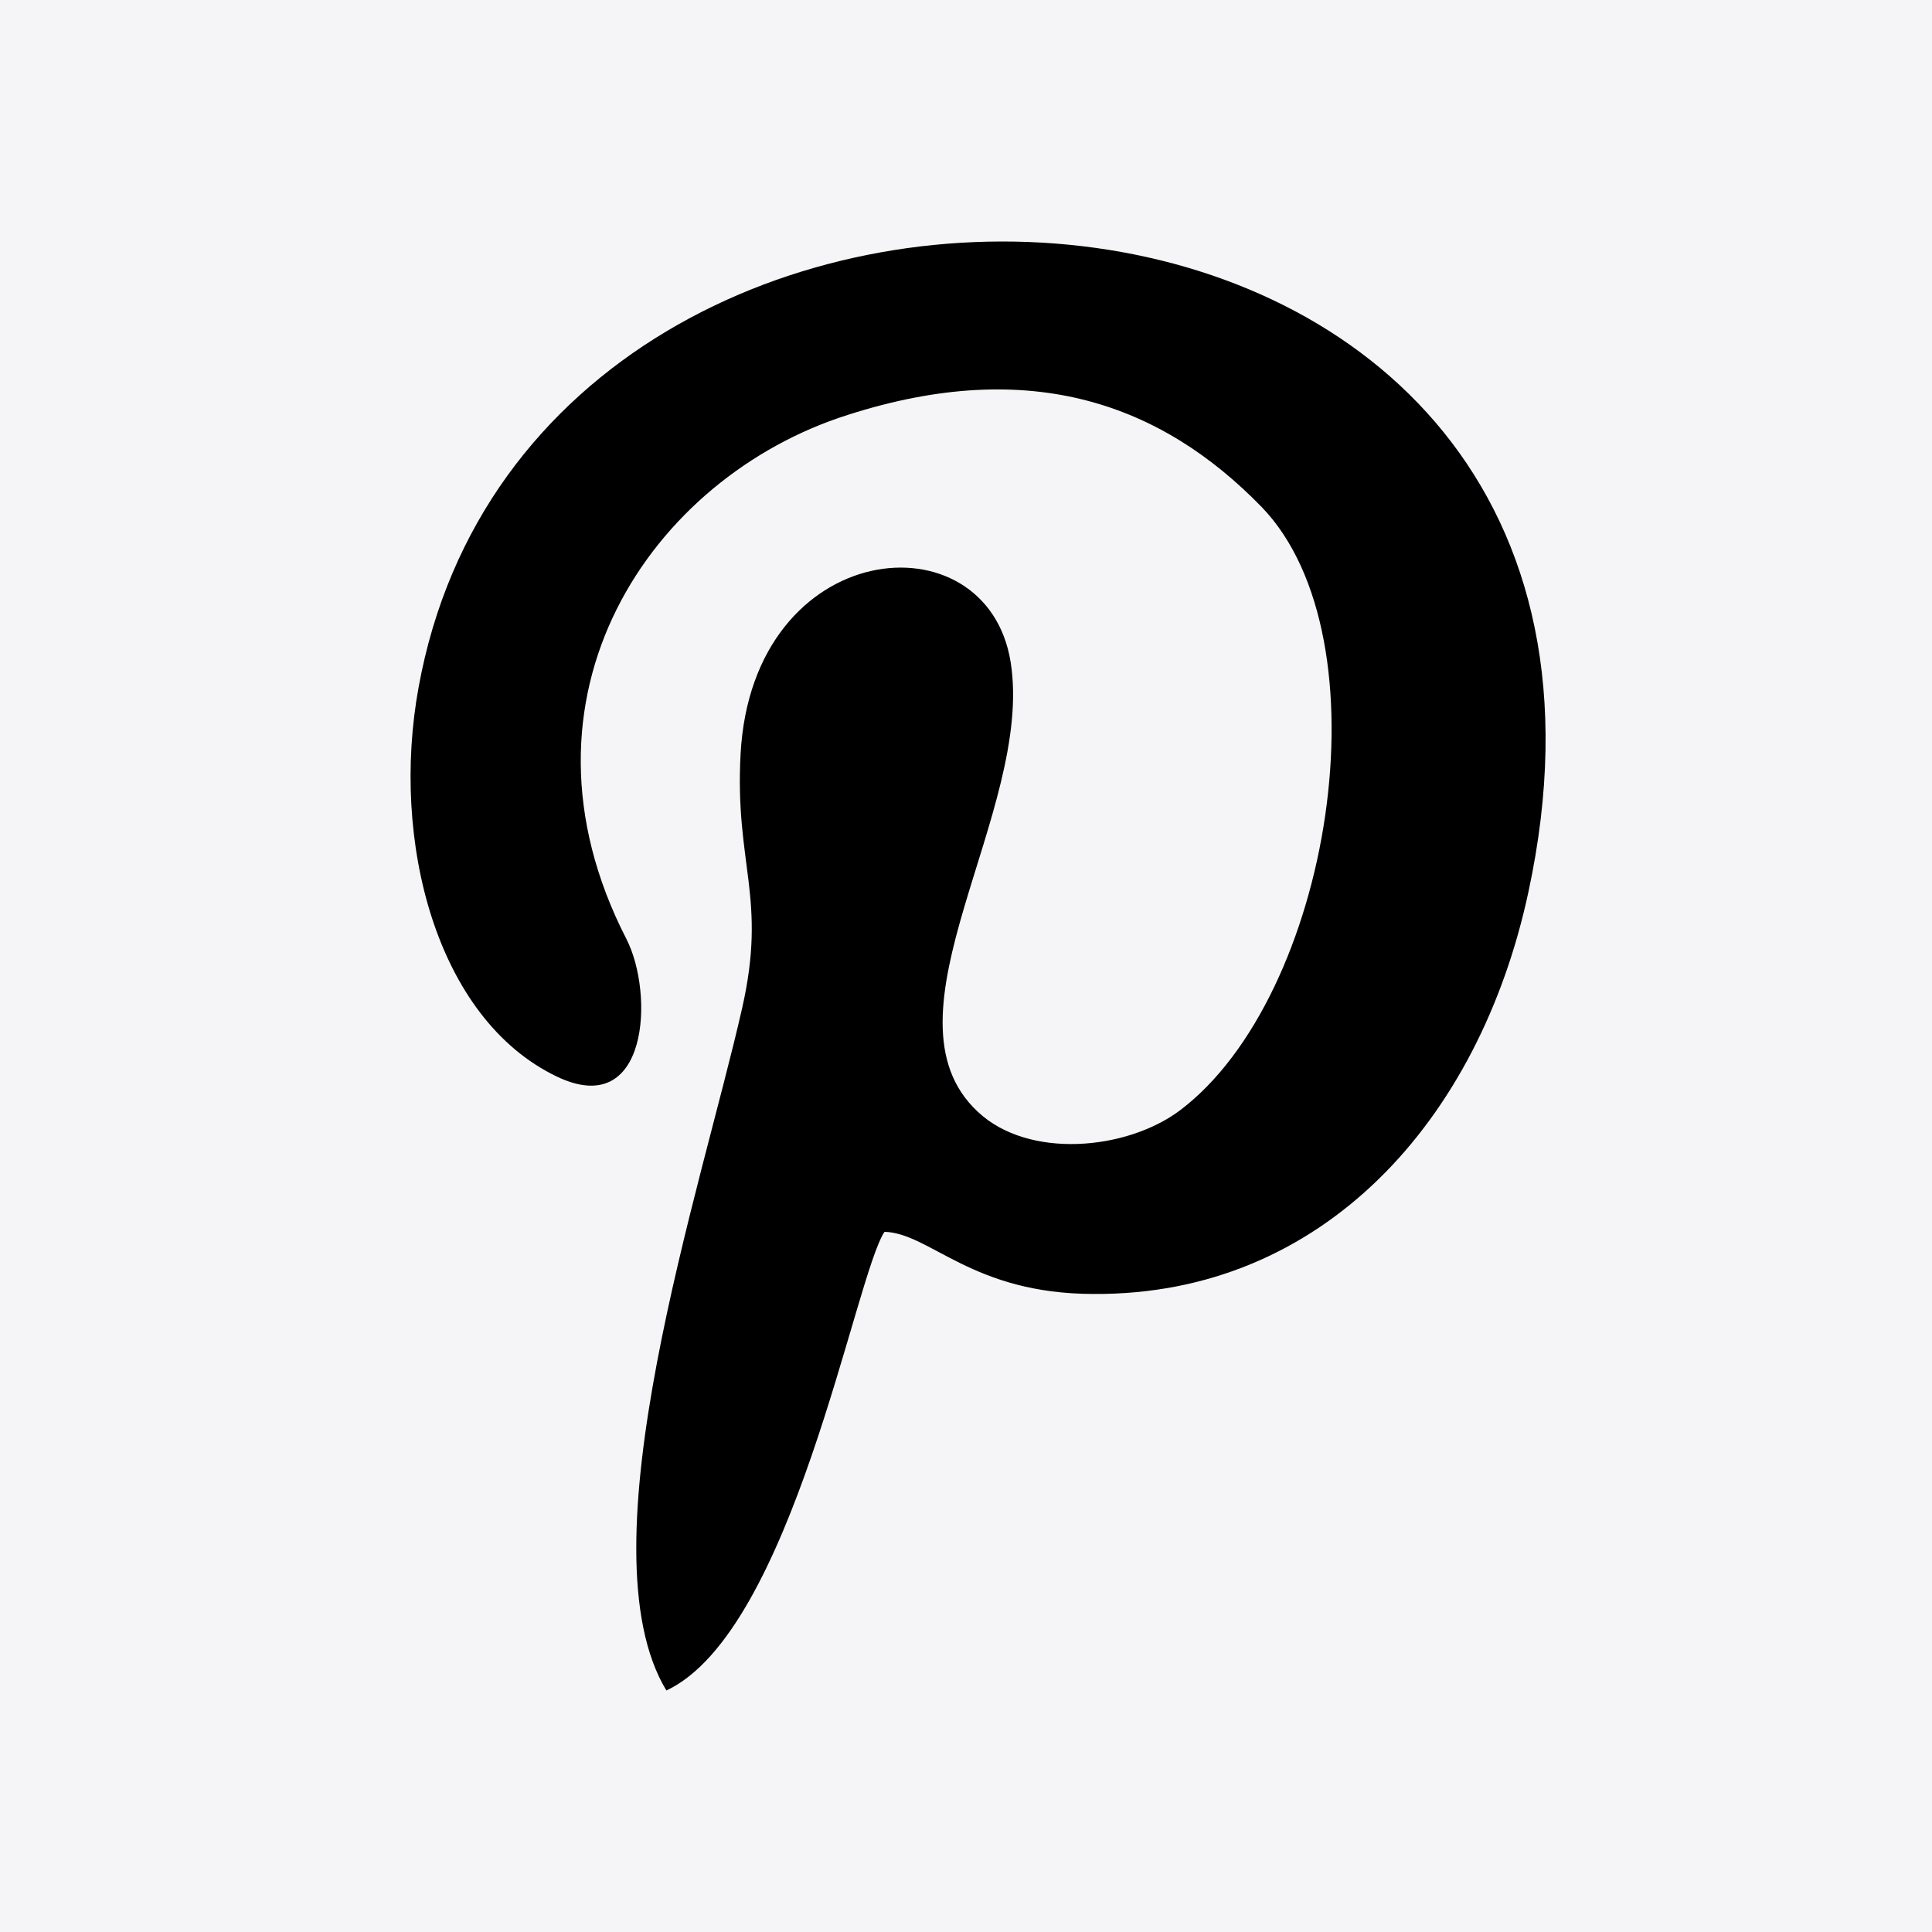 <svg width="80" height="80" viewBox="0 0 80 80" fill="none" xmlns="http://www.w3.org/2000/svg">
<rect width="80" height="80" fill="#F5F5F7"/>
<path fill-rule="evenodd" clip-rule="evenodd" d="M36.626 51.006C38.531 51.067 40.251 53.58 45.29 53.58C54.752 53.641 61.265 46.411 63.293 36.914C70.359 4.012 22.248 1.377 17.333 28.459C16.165 34.831 18.07 42.183 23.047 44.573C26.857 46.411 27.102 41.142 25.935 38.875C20.774 28.826 26.98 19.758 35.09 17.185C42.709 14.734 48.116 16.756 52.233 20.984C57.517 26.437 55.121 41.264 48.854 45.982C46.642 47.636 42.586 48.004 40.497 46.043C36.196 42.061 42.832 33.605 41.849 27.417C40.866 21.29 31.158 22.209 30.666 31.216C30.42 35.811 31.772 37.159 30.728 41.754C29.069 49.107 24.03 64.118 27.594 70C32.817 67.549 35.397 52.844 36.626 51.006Z" fill="black"/>
</svg>
